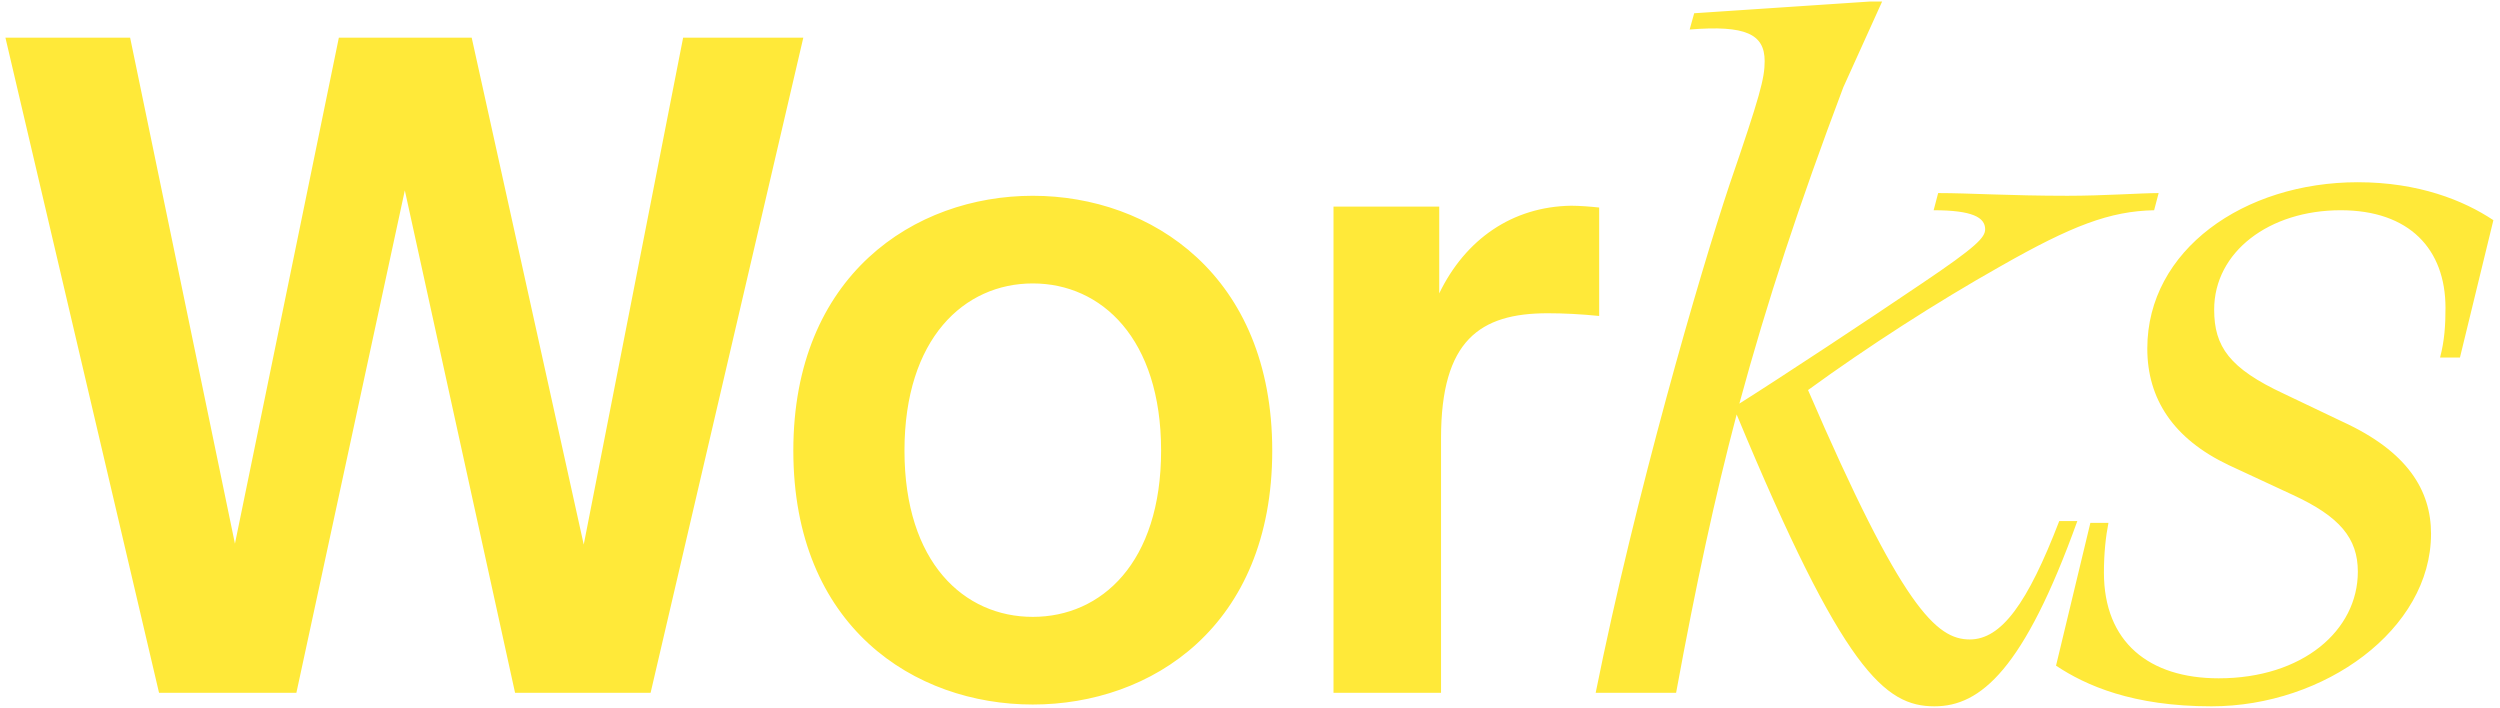 <?xml version="1.0" encoding="UTF-8"?> <svg xmlns="http://www.w3.org/2000/svg" width="332" height="94" viewBox="0 0 332 94" fill="none"> <path d="M62.64 5H45L31.2 72.2L17.28 5H0.72L21.12 92H39.36L53.76 25.28L68.4 92H86.4L106.68 5H90.72L77.52 72.32L62.64 5ZM120.114 59.84C120.114 44.96 128.034 37.64 137.154 37.64C146.274 37.64 154.194 44.96 154.194 59.84C154.194 74.72 146.274 81.92 137.154 81.92C128.034 81.92 120.114 74.72 120.114 59.84ZM137.154 26C121.434 26 105.354 36.56 105.354 59.84C105.354 83.24 121.434 93.56 137.154 93.56C152.874 93.56 168.954 83.24 168.954 59.84C168.954 36.56 152.874 26 137.154 26ZM212.37 27.56C211.29 27.44 209.73 27.32 208.65 27.32C200.85 27.44 194.61 31.76 191.13 38.96V27.44H177.09V92H191.37V58.16C191.37 45.2 196.53 41.6 205.53 41.6C207.69 41.6 209.97 41.72 212.37 41.96V27.56ZM234.347 8.12C234.347 10.4 233.747 12.68 229.667 24.56C225.707 36.44 217.187 65.72 211.907 92H222.587C225.227 77.6 227.747 65.96 230.627 55.04C244.787 89.12 250.307 93.8 256.907 93.8C263.027 93.8 268.787 88.88 275.867 69.2H273.467C269.267 80.12 265.787 84.92 261.587 84.92C257.147 84.92 252.587 80.72 240.107 51.8C248.027 46.04 257.147 40.16 265.667 35.36C275.147 29.96 280.187 28.04 286.067 27.92L286.667 25.64C284.267 25.64 279.467 26 274.547 26C266.867 26 261.587 25.64 257.387 25.64L256.787 27.92C261.947 27.92 263.627 28.88 263.627 30.44C263.627 31.52 262.547 32.72 255.227 37.64C248.147 42.44 236.507 50.12 230.987 53.6C234.707 39.92 238.907 27.2 244.787 11.6L249.947 0.2H248.387L224.987 1.76L224.387 3.92C231.827 3.32 234.347 4.52 234.347 8.12ZM285.161 46.28C285.161 53 288.641 58.28 295.961 61.76L304.481 65.72C310.721 68.6 313.121 71.48 313.121 75.92C313.121 83.72 305.801 90.08 294.641 90.08C285.401 90.08 279.401 85.28 279.401 76.04C279.401 73.52 279.641 71.24 280.001 69.44H277.601L273.041 88.4C277.001 91.04 283.241 93.8 293.681 93.8C308.681 93.8 322.841 83.6 322.841 70.88C322.841 65.12 319.721 59.96 311.081 56L303.281 52.28C296.081 48.92 294.041 46.04 294.041 41.12C294.041 33.44 301.361 27.92 310.841 27.92C319.961 27.92 324.761 33.08 324.761 40.88C324.761 43.16 324.641 45.2 324.041 47.48H326.681L331.121 29.24C327.161 26.6 321.161 24.2 313.121 24.2C298.001 24.2 285.161 33.2 285.161 46.28Z" fill="#FFE939"></path> </svg> 
